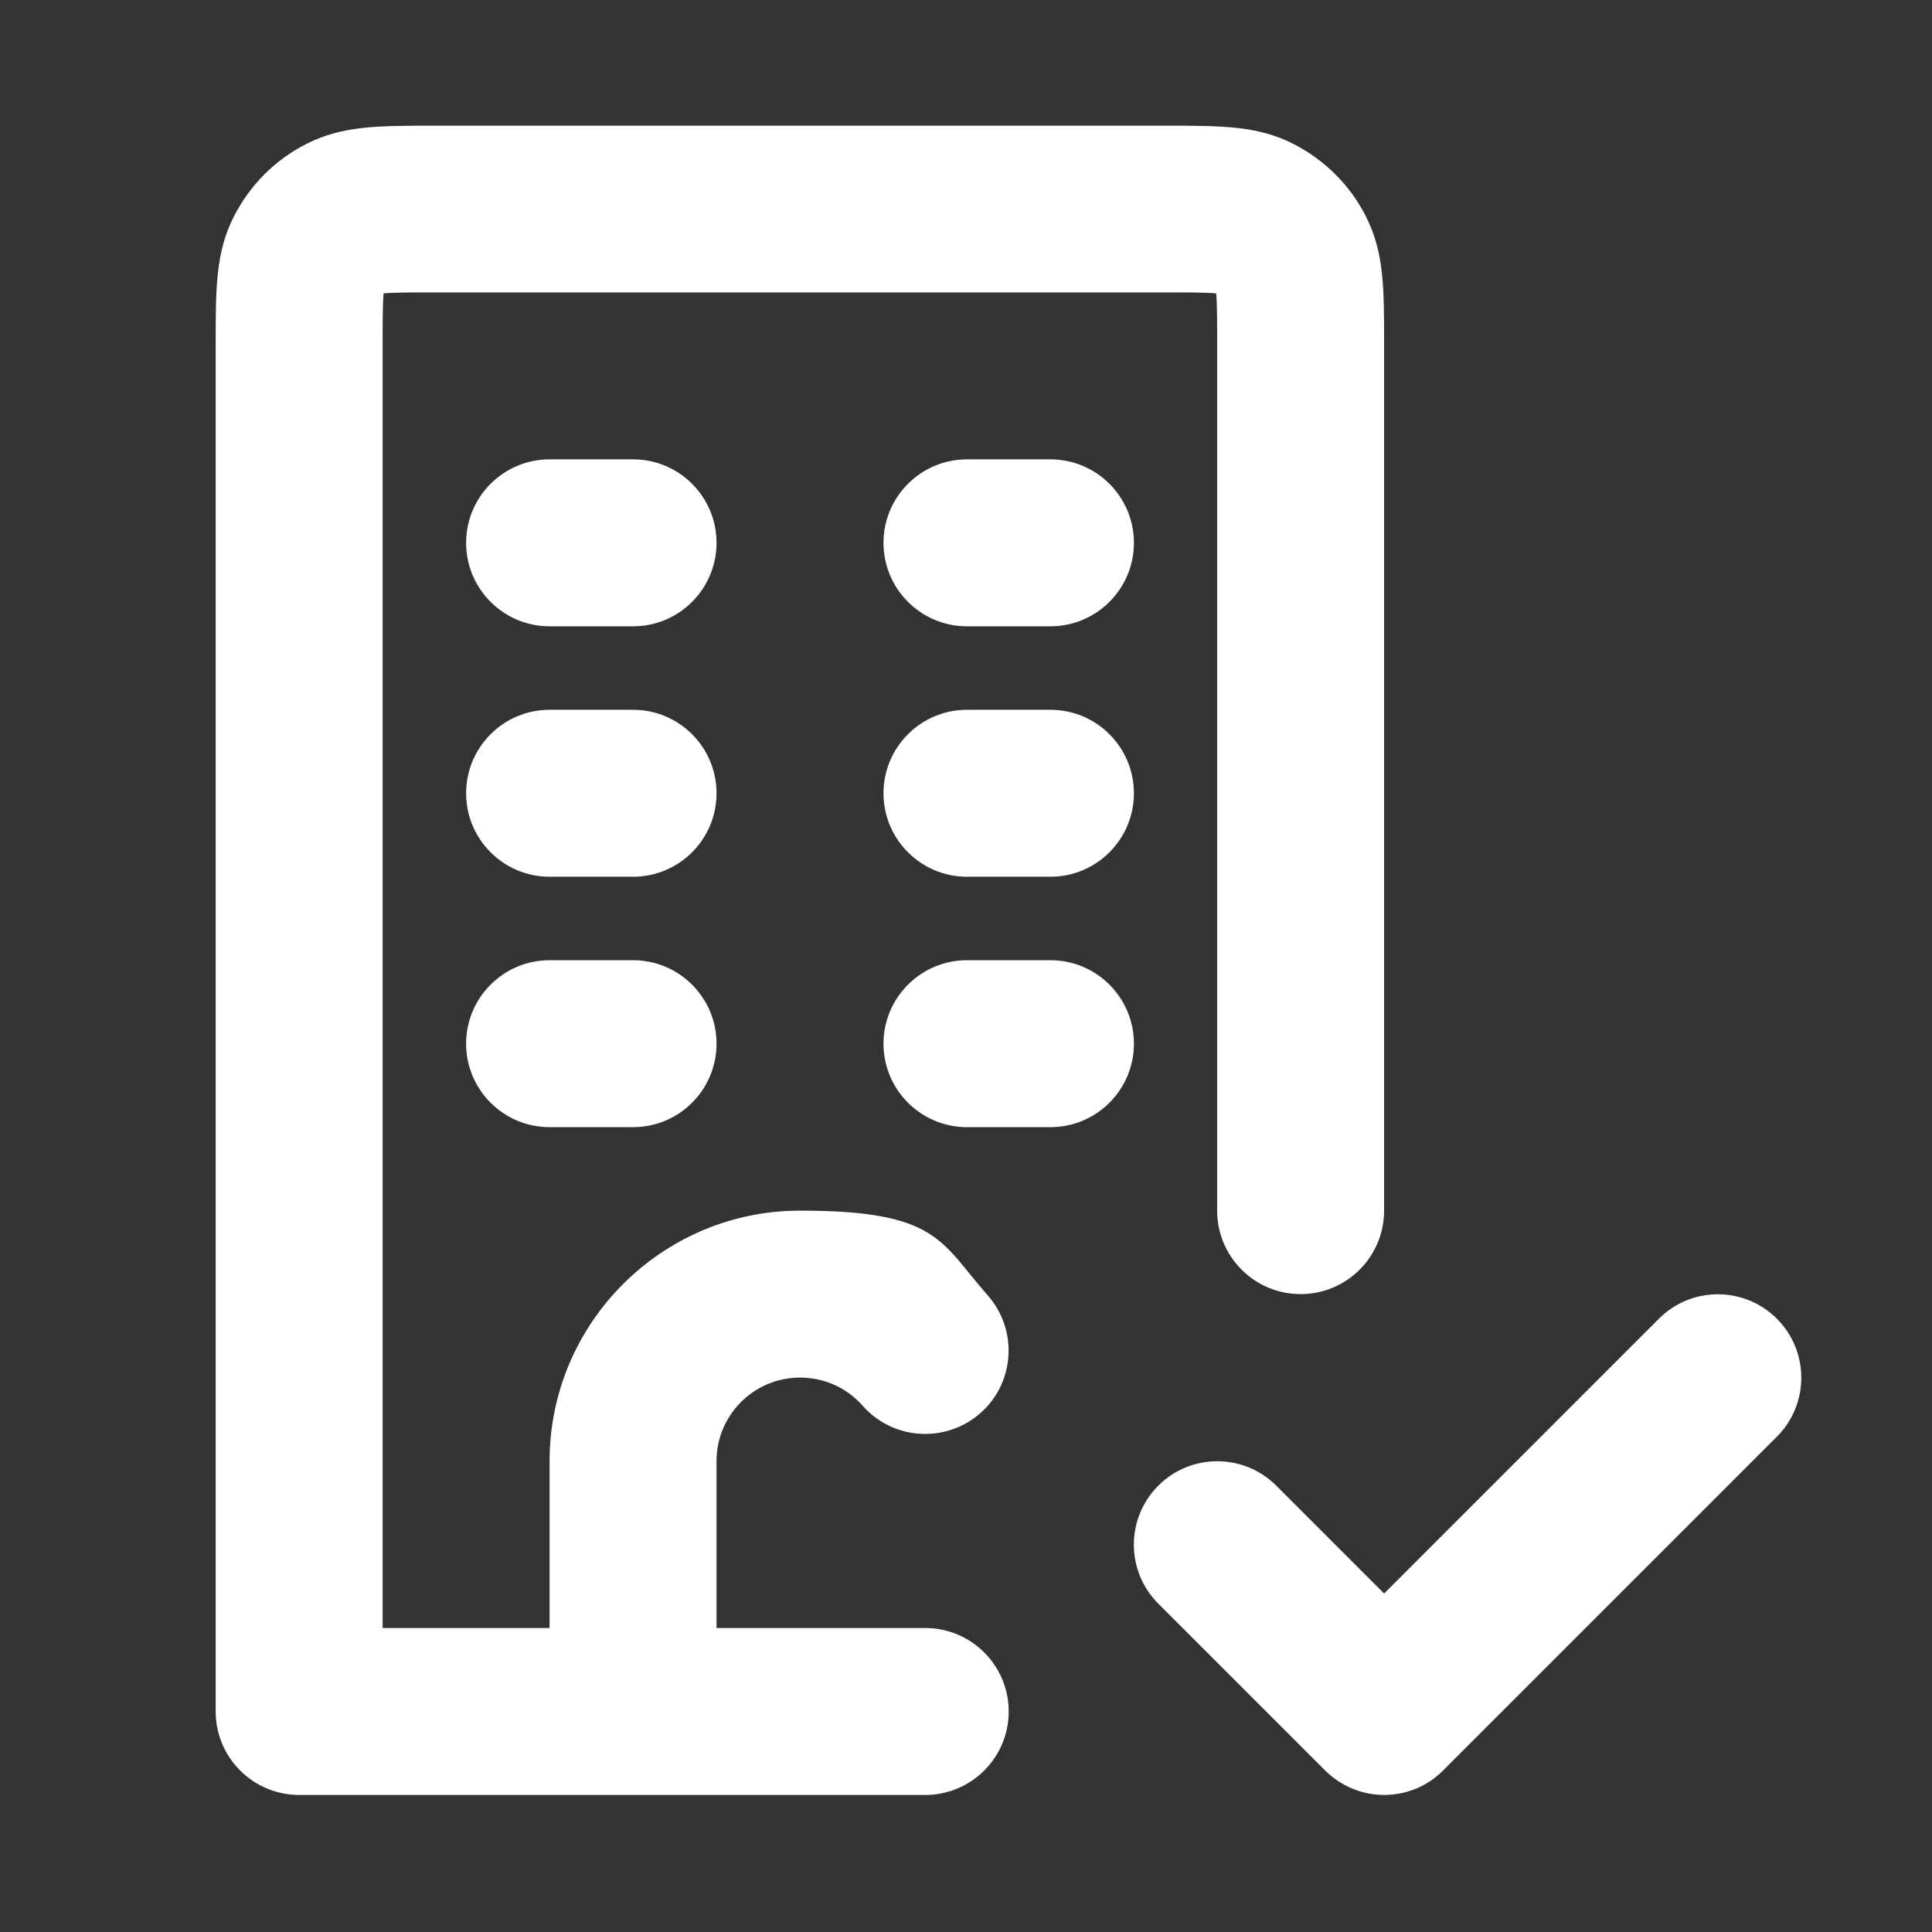 <?xml version="1.0" encoding="UTF-8"?>
<svg xmlns="http://www.w3.org/2000/svg" version="1.1" viewBox="0 0 800.8 800.8">
  <rect x="0" y="0" width="800.8" height="800.8" fill="#333333" stroke="none"/>
  <defs>
    <style>
      .cls-1 {
        fill: #fff;
      }
    </style>
  </defs>
  <!-- Generator: Adobe Illustrator 28.7.1, SVG Export Plug-In . SVG Version: 1.2.0 Build 142)  -->
  <g>
    <g id="Layer_1">
      <path class="cls-1" d="M573.8,744c-8.9,0-17.7-3.4-24.5-10.1l-69.2-69.2c-13.5-13.5-13.5-35.4,0-48.9,13.5-13.5,35.4-13.5,48.9,0l44.7,44.7,113.9-113.9c13.5-13.5,35.4-13.5,48.9,0,13.5,13.5,13.5,35.4,0,48.9l-138.4,138.4c-6.8,6.8-15.6,10.1-24.5,10.1ZM383.5,744H124c-19.1,0-34.6-15.5-34.6-34.6V142c0-22.5,0-37.4,7.5-52.2,6.7-13.1,17.1-23.6,30.2-30.2,14.8-7.5,29.7-7.5,52.2-7.5h304.5c22.5,0,37.4,0,52.2,7.5,13.1,6.7,23.6,17.1,30.2,30.2,7.5,14.8,7.5,29.7,7.5,52.2v359.8c0,19.1-15.5,34.6-34.6,34.6s-34.6-15.5-34.6-34.6V142c0-8,0-16.2-.4-20.4-4.2-.4-12.4-.4-20.4-.4H179.4c-8,0-16.2,0-20.4.4-.4,4.2-.4,12.4-.4,20.4v532.8h69.2v-69.2c0-57.2,46.6-103.8,103.8-103.8s58.1,12.8,77.8,35.1c12.6,14.3,11.3,36.2-3,48.8-14.3,12.6-36.2,11.3-48.8-3-6.6-7.5-16-11.7-26-11.7-19.1,0-34.6,15.5-34.6,34.6v69.2h86.5c19.1,0,34.6,15.5,34.6,34.6s-15.5,34.6-34.6,34.6ZM159.3,119.5s0,0,0,0c0,0,0,0,0,0ZM435.4,467.2h-34.6c-19.1,0-34.6-15.5-34.6-34.6s15.5-34.6,34.6-34.6h34.6c19.1,0,34.6,15.5,34.6,34.6s-15.5,34.6-34.6,34.6ZM262.4,467.2h-34.6c-19.1,0-34.6-15.5-34.6-34.6s15.5-34.6,34.6-34.6h34.6c19.1,0,34.6,15.5,34.6,34.6s-15.5,34.6-34.6,34.6ZM435.4,363.4h-34.6c-19.1,0-34.6-15.5-34.6-34.6s15.5-34.6,34.6-34.6h34.6c19.1,0,34.6,15.5,34.6,34.6s-15.5,34.6-34.6,34.6ZM262.4,363.4h-34.6c-19.1,0-34.6-15.5-34.6-34.6s15.5-34.6,34.6-34.6h34.6c19.1,0,34.6,15.5,34.6,34.6s-15.5,34.6-34.6,34.6ZM435.4,259.6h-34.6c-19.1,0-34.6-15.5-34.6-34.6s15.5-34.6,34.6-34.6h34.6c19.1,0,34.6,15.5,34.6,34.6s-15.5,34.6-34.6,34.6ZM262.4,259.6h-34.6c-19.1,0-34.6-15.5-34.6-34.6s15.5-34.6,34.6-34.6h34.6c19.1,0,34.6,15.5,34.6,34.6s-15.5,34.6-34.6,34.6Z"/>
    </g>
  </g>
</svg>